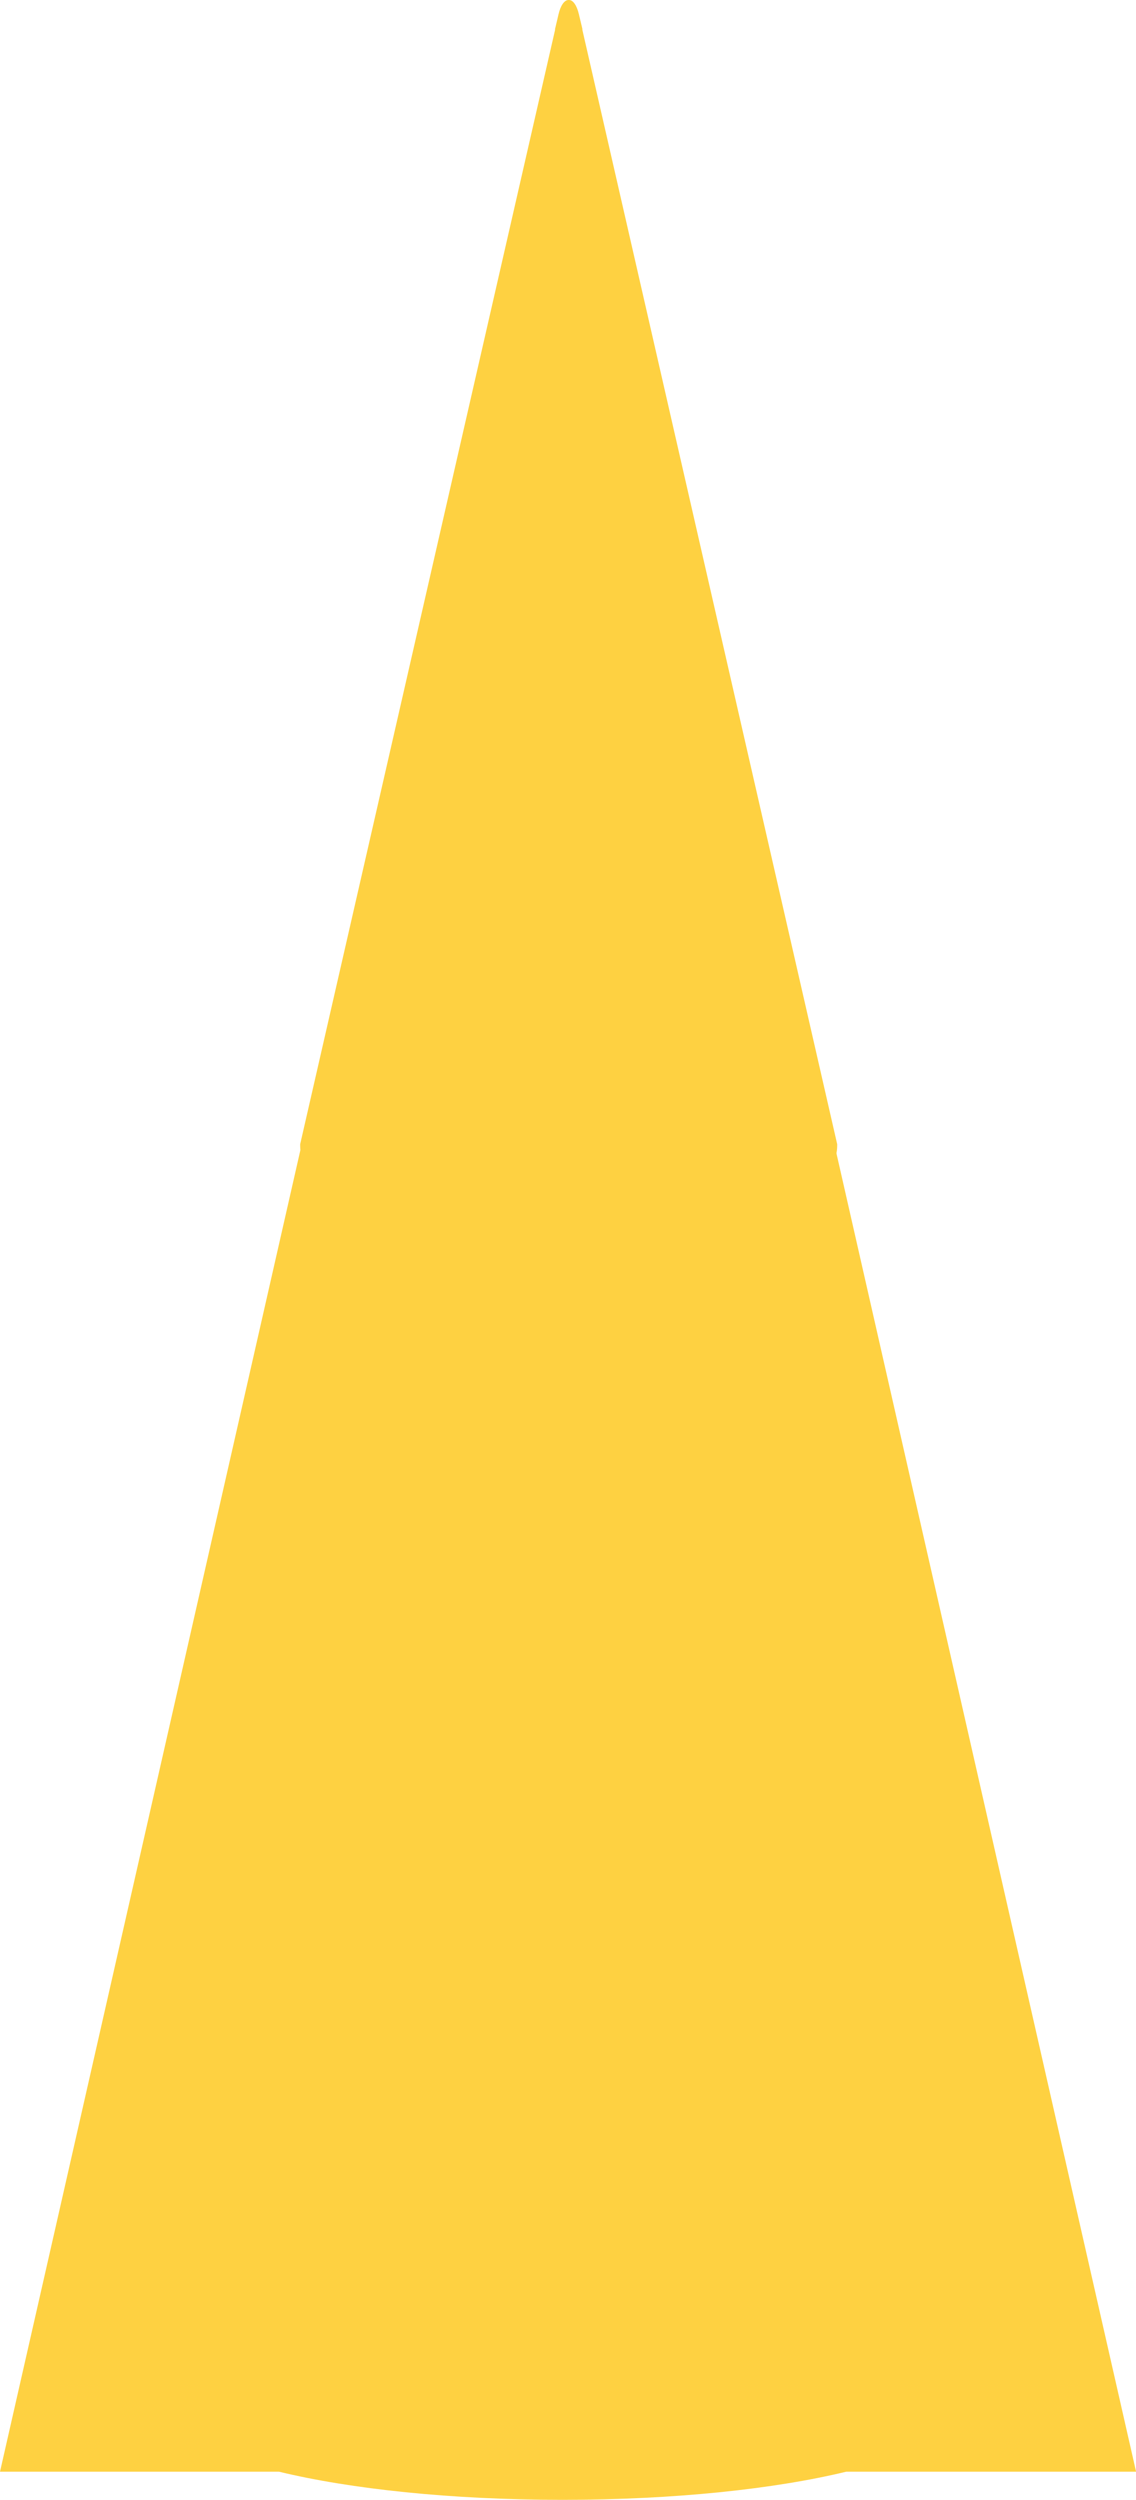 <svg xmlns="http://www.w3.org/2000/svg" viewBox="0 0 525.13 1155"><defs><style>.cls-1{fill:#fed141;fill-rule:evenodd;}</style></defs><g id="Layer_2" data-name="Layer 2"><g id="Layer_1-2" data-name="Layer 1"><path class="cls-1" d="M0,1142,166,412H359.17l166,730h-134c-33,8-79.56,13-131.1,13h0c-51.54,0-98.07-5-131.1-13Z"/><path class="cls-1" d="M262.87,574h0C331.43,574,387,554.06,387,529.47c0-.27,0-.55,0-.82L269.15,13.54h.11L267.6,6.58h0C266.67,2.65,265,0,263,0h-.18c-2,0-3.71,2.65-4.63,6.58h0l-1.65,7h.1L138.76,528.65c0,.27,0,.55,0,.82,0,24.59,55.58,44.53,124.12,44.53Z"/></g></g></svg>